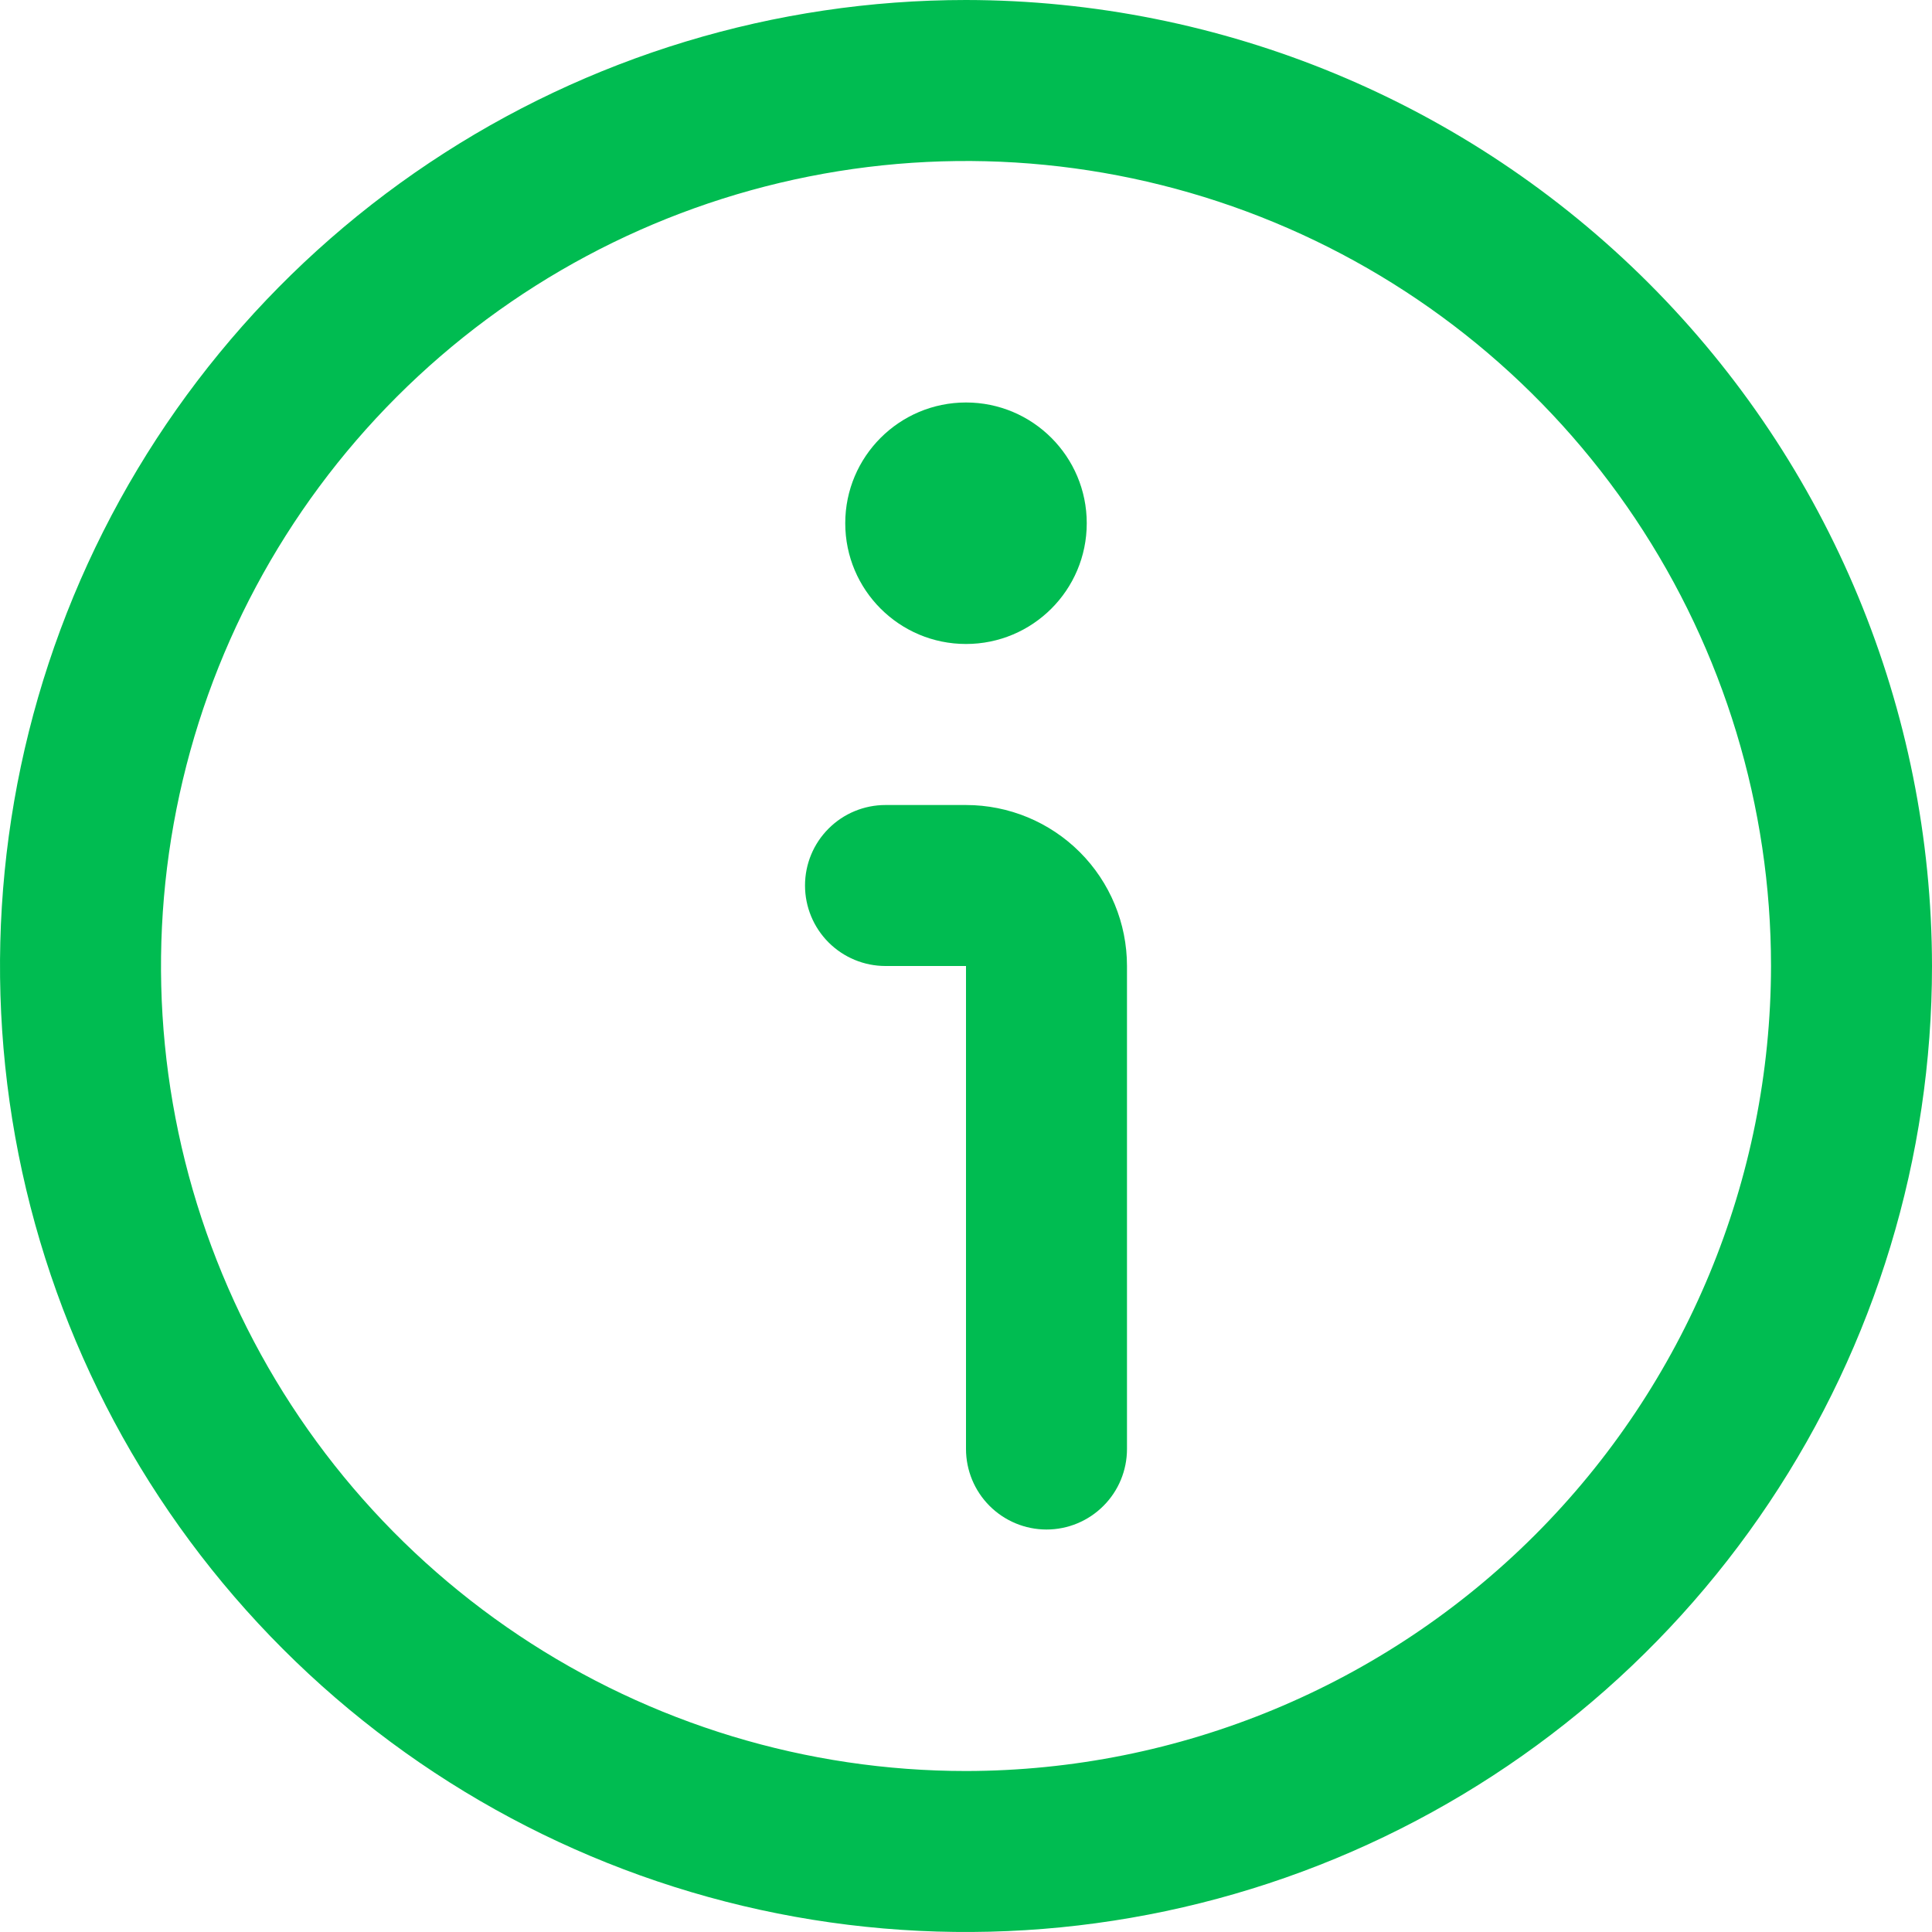 <?xml version="1.0" encoding="UTF-8"?>
<svg xmlns="http://www.w3.org/2000/svg" width="40" height="40" viewBox="0 0 40 40" fill="none">
  <g clip-path="url(#clip0_369_444)">
    <path d="M20 0C16.044 0 12.178 1.173 8.889 3.371C5.6 5.568 3.036 8.692 1.522 12.346C0.009 16.001 -0.387 20.022 0.384 23.902C1.156 27.781 3.061 31.345 5.858 34.142C8.655 36.939 12.219 38.844 16.098 39.616C19.978 40.387 23.999 39.991 27.654 38.478C31.308 36.964 34.432 34.4 36.629 31.111C38.827 27.822 40 23.956 40 20C39.994 14.697 37.885 9.614 34.136 5.864C30.386 2.115 25.303 0.006 20 0ZM20 36.667C16.704 36.667 13.481 35.689 10.741 33.858C8 32.026 5.863 29.424 4.602 26.378C3.341 23.333 3.01 19.982 3.654 16.748C4.297 13.515 5.884 10.546 8.215 8.215C10.546 5.884 13.515 4.297 16.748 3.654C19.982 3.01 23.333 3.341 26.378 4.602C29.424 5.863 32.026 8 33.858 10.741C35.689 13.481 36.667 16.704 36.667 20C36.662 24.419 34.904 28.655 31.78 31.78C28.655 34.904 24.419 36.662 20 36.667Z" fill="#00BC51"></path>
    <path d="M20 16.667H18.333C17.891 16.667 17.467 16.842 17.155 17.155C16.842 17.467 16.667 17.891 16.667 18.333C16.667 18.775 16.842 19.199 17.155 19.512C17.467 19.824 17.891 20 18.333 20H20V30C20 30.442 20.176 30.866 20.488 31.178C20.801 31.491 21.225 31.667 21.667 31.667C22.109 31.667 22.533 31.491 22.845 31.178C23.158 30.866 23.333 30.442 23.333 30V20C23.333 19.116 22.982 18.268 22.357 17.643C21.732 17.018 20.884 16.667 20 16.667Z" fill="#00BC51"></path>
    <path d="M20 13.333C21.381 13.333 22.5 12.214 22.5 10.833C22.5 9.453 21.381 8.333 20 8.333C18.619 8.333 17.5 9.453 17.5 10.833C17.5 12.214 18.619 13.333 20 13.333Z" fill="#00BC51"></path>
  </g>
  <defs>
    <clipPath id="clip0_369_444">
      <rect width="40" height="40" fill="white"></rect>
    </clipPath>
  </defs>
</svg>
